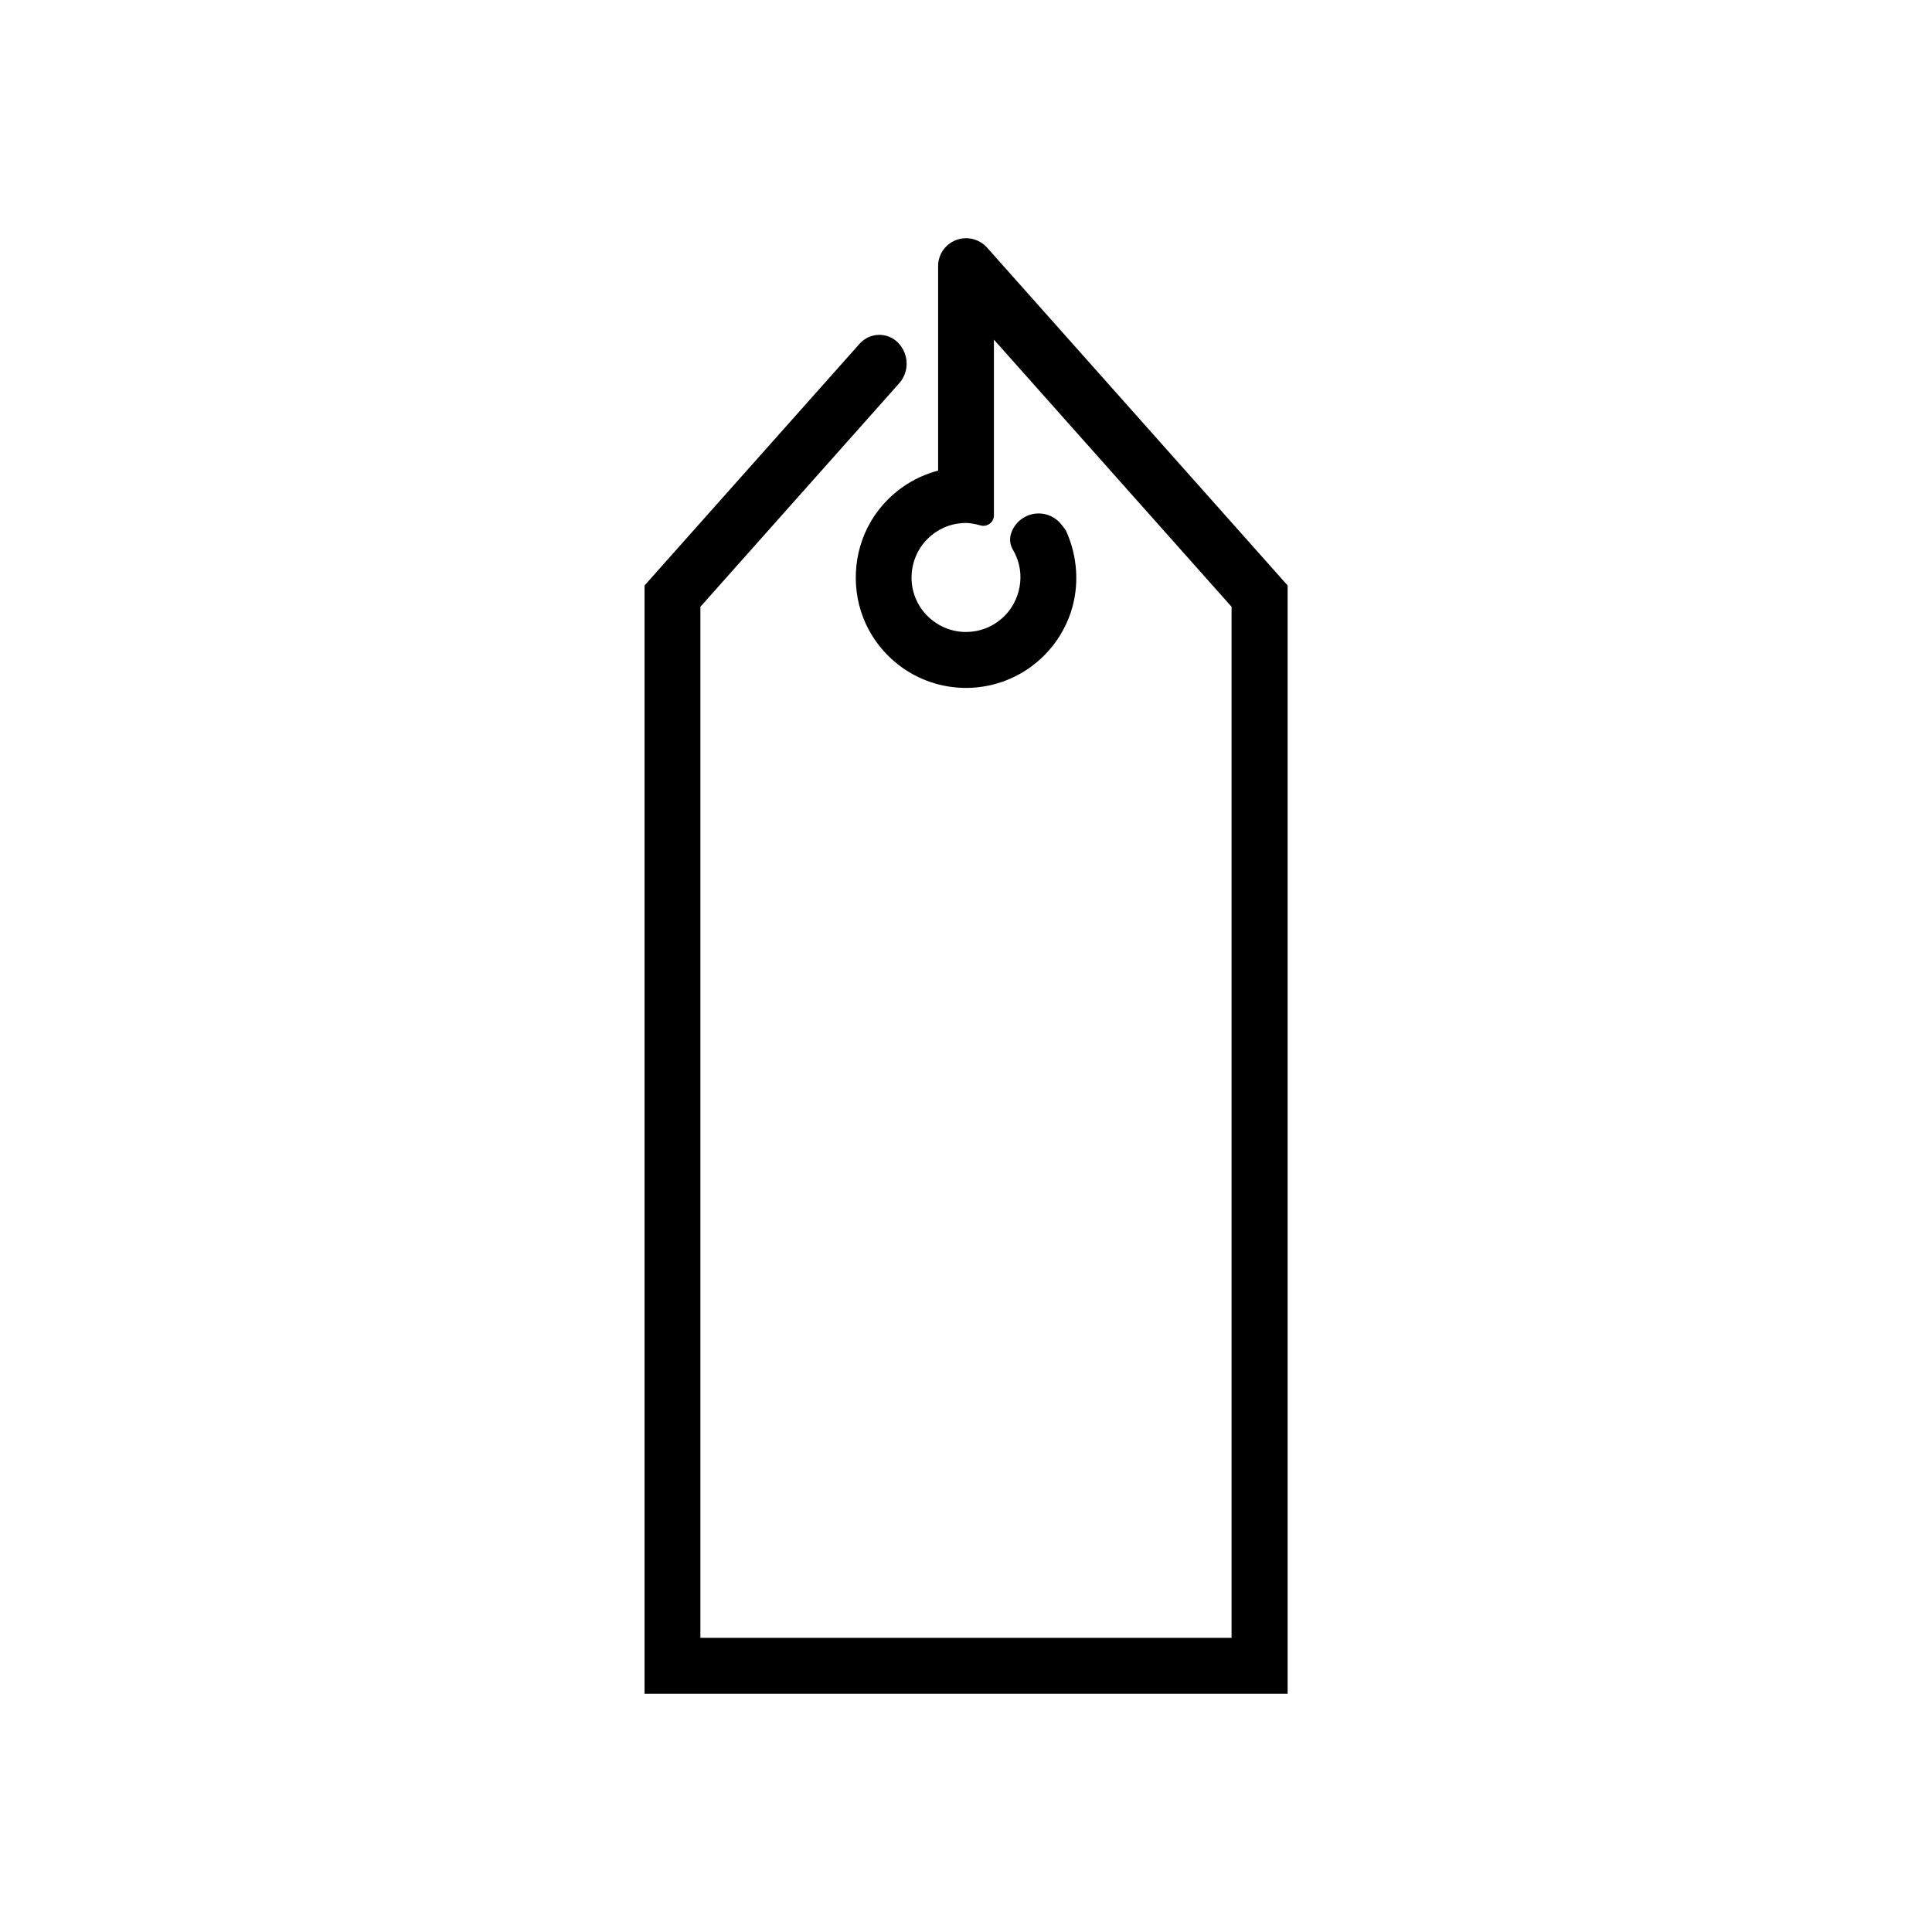 <?xml version="1.0" encoding="UTF-8"?>
<!-- Uploaded to: ICON Repo, www.iconrepo.com, Generator: ICON Repo Mixer Tools -->
<svg fill="#000000" width="800px" height="800px" version="1.1" viewBox="144 144 512 512" xmlns="http://www.w3.org/2000/svg">
 <path d="m381.96 234.8c2.949 2.949 3.09 7.684 0.316 10.797-13.957 15.684-52.668 59.207-52.668 59.207v273.24h140.77v-273.24l-62.977-70.797v46.551c0 0.875-0.414 1.707-1.117 2.231-0.699 0.527-1.613 0.695-2.453 0.449-1.633-0.469-3.074-0.645-3.879-0.645-1.152 0.012-2.289 0.145-3.41 0.414-1.672 0.398-3.273 1.125-4.766 2.156-1.246 0.855-2.344 1.906-3.273 3.129-3.012 3.965-3.836 9.461-1.867 14.242 0.66 1.598 1.586 3.062 2.852 4.402 0.051 0.051 0.102 0.105 0.156 0.16 0.105 0.109 0.215 0.215 0.328 0.328 1.484 1.426 3.305 2.555 5.234 3.238 2.195 0.777 4.434 0.977 6.641 0.695 0.973-0.121 1.926-0.348 2.875-0.676 0.898-0.301 1.762-0.711 2.574-1.188 0.66-0.383 1.273-0.828 1.859-1.301 4.664-3.785 6.777-10.715 4.098-16.902-0.242-0.559-0.523-1.109-0.84-1.637-0.746-1.254-0.926-2.766-0.5-4.16 0.832-2.711 3.09-4.734 5.871-5.281 2.781-0.539 5.637 0.492 7.422 2.695 0.695 0.852 1.18 1.5 1.316 1.797 3.066 6.691 3.602 14.57 1.23 21.629-0.684 2.051-1.602 4.027-2.727 5.871l-0.039 0.07c-0.855 1.395-1.824 2.727-2.91 3.969 0 0-0.242 0.277-0.422 0.473-0.449 0.492-0.91 0.973-1.391 1.43 0 0-0.297 0.277-0.516 0.48-0.598 0.555-1.223 1.078-1.875 1.578 0 0-0.562 0.434-0.996 0.742l-0.574 0.395c-0.59 0.395-0.594 0.387-0.746 0.484l-0.59 0.363c-0.266 0.156-0.625 0.359-0.625 0.359-1.48 0.82-3.031 1.547-4.609 2.098l-0.066 0.023c-0.832 0.289-1.672 0.543-2.527 0.754 0 0-0.551 0.137-0.887 0.207-1.129 0.246-2.273 0.434-3.441 0.539l-0.84 0.07c-0.371 0.02-0.746 0.039-1.117 0.051 0 0-0.434 0.012-0.746 0.012-0.316 0.004-0.637 0-0.945-0.012h-0.07c-0.441-0.016-1.047-0.051-1.047-0.051-0.316-0.023-0.742-0.059-0.742-0.059-0.551-0.055-1.098-0.117-1.648-0.203 0 0-0.43-0.066-0.734-0.117-2.953-0.523-5.828-1.484-8.625-2.969-0.18-0.098-0.363-0.195-0.539-0.297-0.09-0.051-0.09-0.051-0.176-0.102-0.188-0.102-0.422-0.242-0.422-0.242-0.211-0.125-0.469-0.281-0.469-0.281-0.137-0.086-0.293-0.18-0.293-0.18-0.223-0.141-0.52-0.336-0.52-0.336-0.227-0.152-0.516-0.348-0.516-0.348-0.133-0.09-0.281-0.203-0.281-0.203-0.266-0.188-0.527-0.379-0.785-0.574 0 0-0.832-0.637-1.562-1.281l-0.059-0.051c-0.242-0.215-0.484-0.434-0.719-0.656l-0.559-0.543c-0.535-0.535-0.562-0.574-0.684-0.707-0.156-0.16-0.348-0.371-0.348-0.371-1.855-2.047-3.426-4.348-4.644-6.828 0 0-0.18-0.371-0.312-0.66-3.891-8.484-3.441-18.766 1.316-26.918 0.059-0.105 0.121-0.211 0.18-0.312 0.555-0.926 1.164-1.82 1.82-2.68 0 0 0.645-0.84 1.219-1.5 0 0 0.242-0.273 0.422-0.473 0.449-0.488 0.91-0.969 1.391-1.43 0 0 0.297-0.277 0.516-0.48 0.598-0.551 1.223-1.078 1.875-1.578l0.359-0.273c0.203-0.152 0.48-0.348 0.48-0.348 0.336-0.242 0.367-0.262 0.508-0.359 0 0 0.383-0.262 0.746-0.492 0 0 0.559-0.359 0.988-0.609 0.262-0.152 0.449-0.258 0.449-0.258 0.332-0.18 0.781-0.422 0.781-0.422 0.316-0.16 0.629-0.324 0.945-0.473l0.402-0.191c0.816-0.367 1.641-0.711 2.484-1.008l0.066-0.02c0.742-0.262 1.492-0.492 2.254-0.691v-54.227c0-1.797 0.66-3.531 1.855-4.871 1.41-1.586 3.43-2.492 5.559-2.492 2.125 0 4.144 0.906 5.559 2.492 14.988 16.848 56.645 63.672 79.652 89.535v293.71h-170.42v-293.71s42.324-47.578 56.992-64.062c1.285-1.441 3.102-2.293 5.027-2.348 1.926-0.055 3.789 0.684 5.152 2.051z" fill-rule="evenodd"/>
</svg>